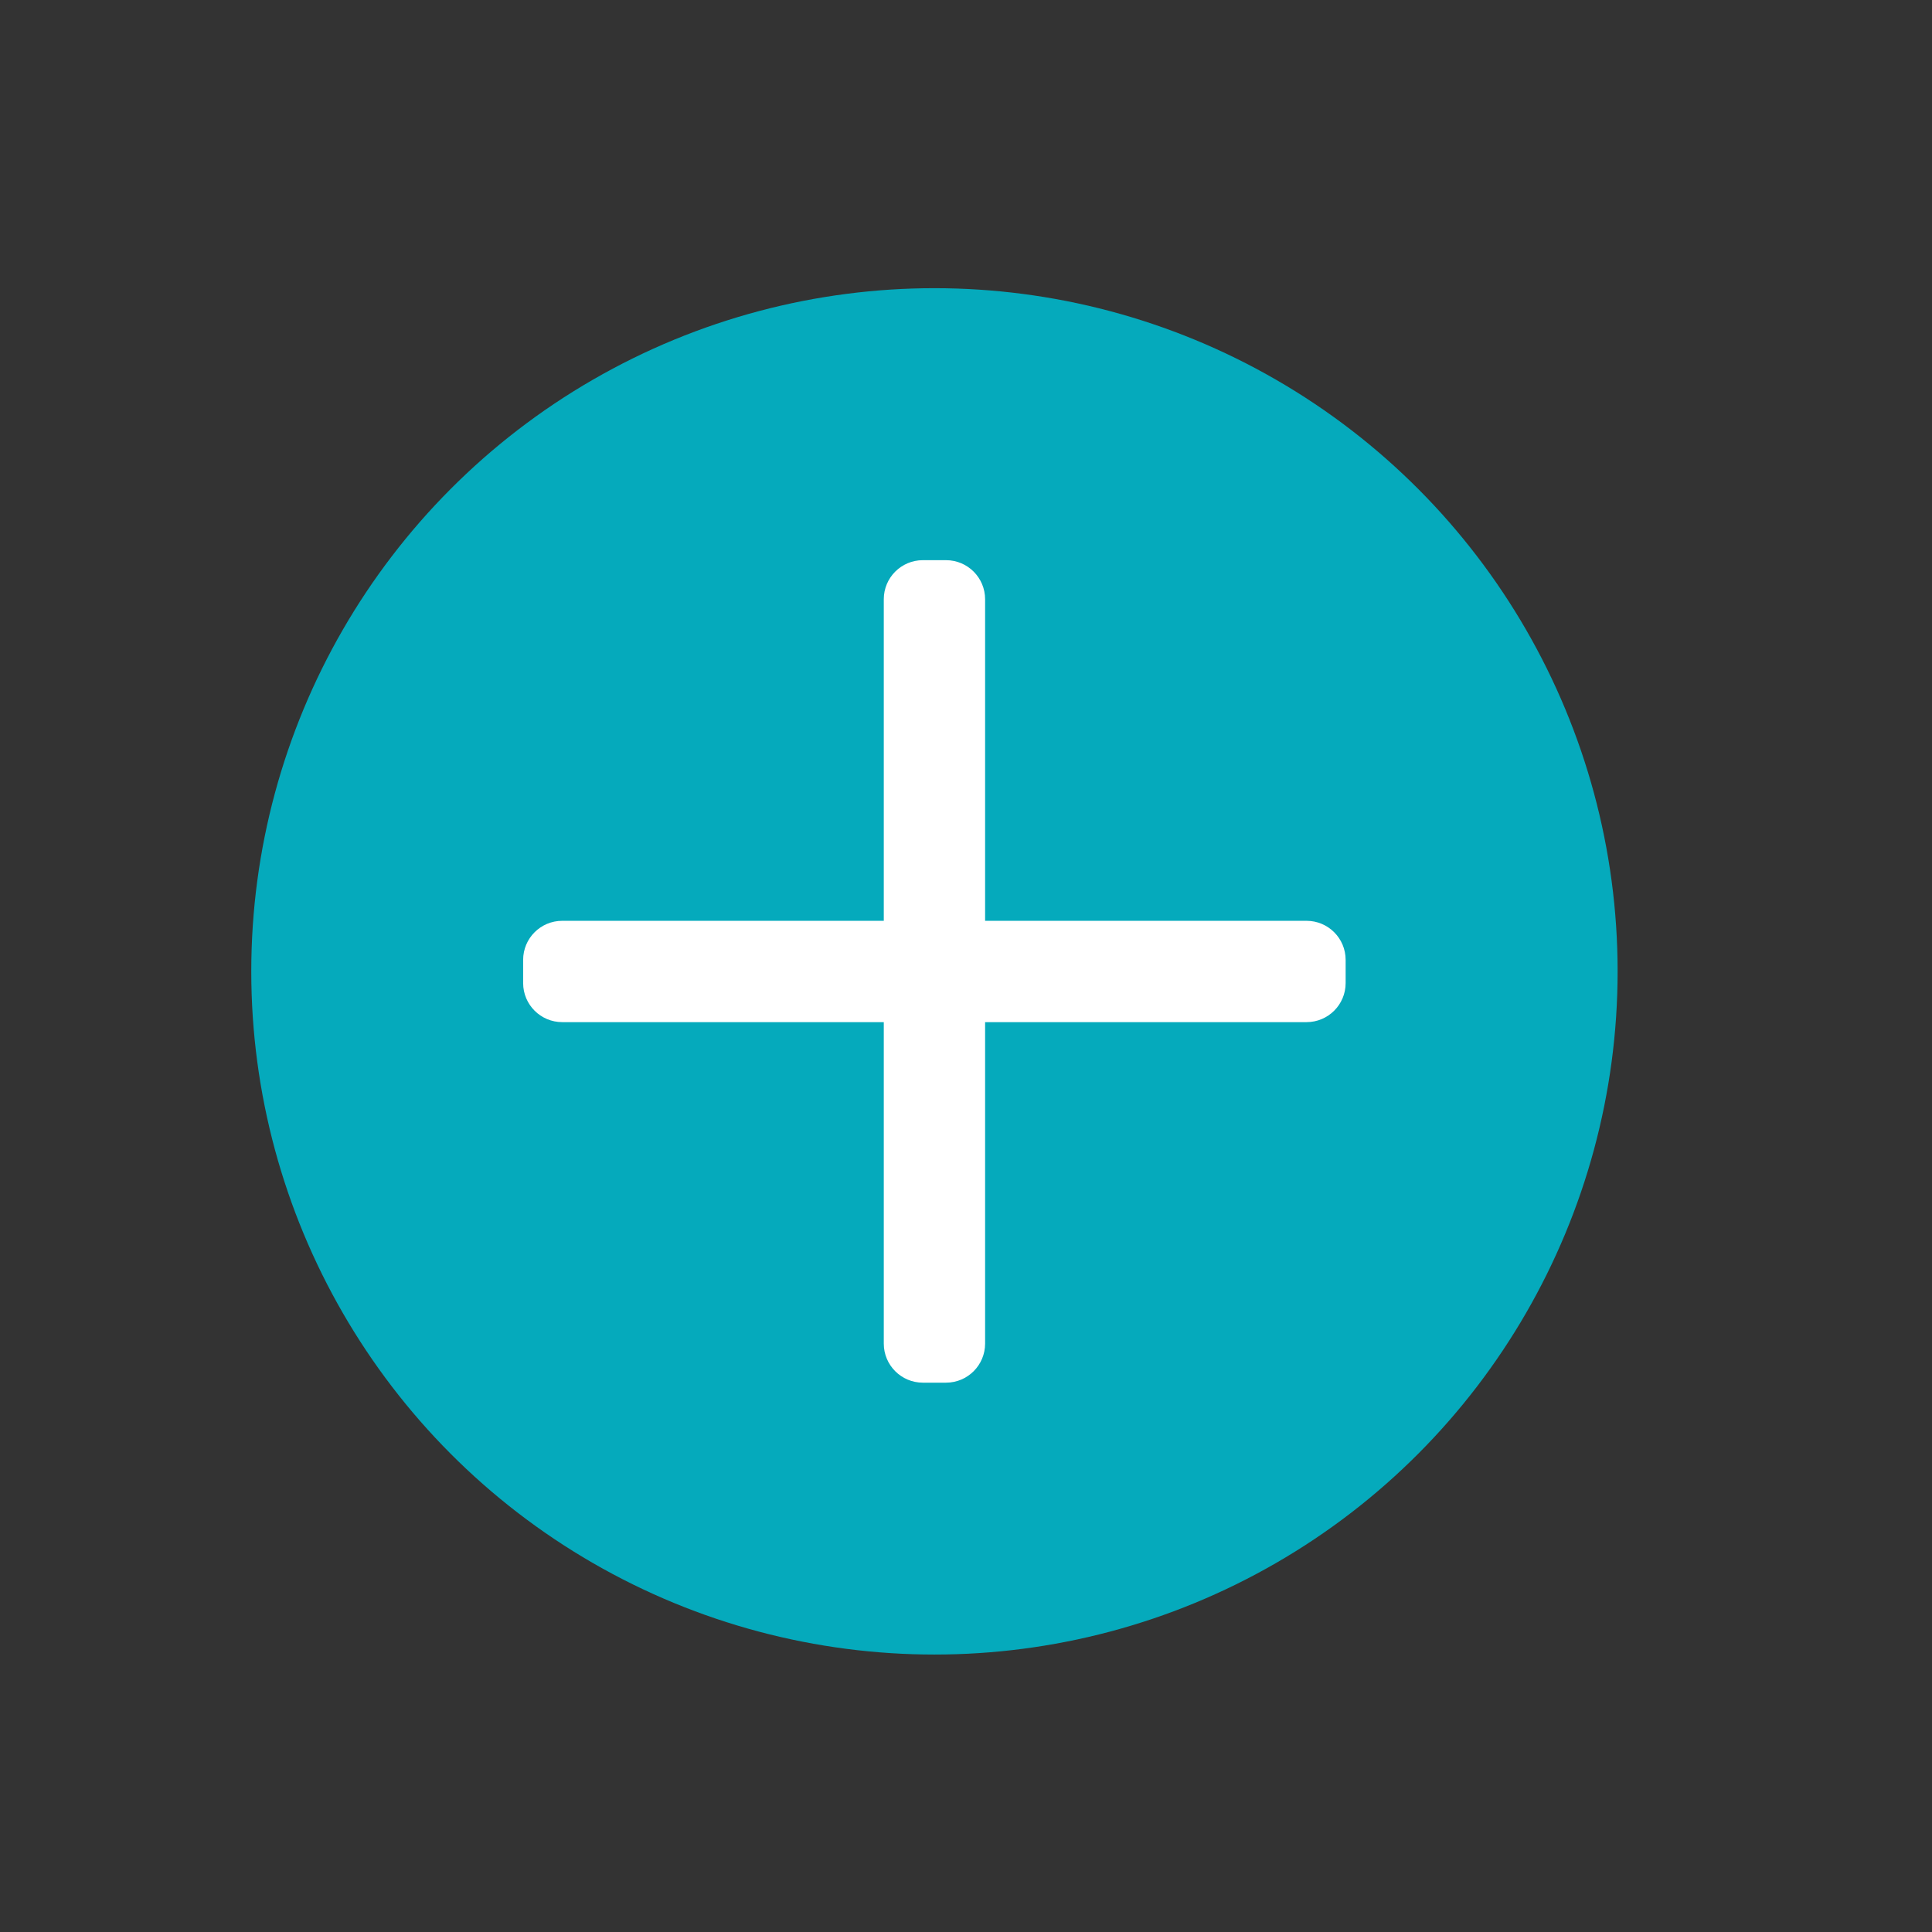 <?xml version="1.0" encoding="utf-8"?>
<!-- Generator: Adobe Illustrator 23.0.1, SVG Export Plug-In . SVG Version: 6.00 Build 0)  -->
<svg version="1.1" id="Layer_1" xmlns="http://www.w3.org/2000/svg" xmlns:xlink="http://www.w3.org/1999/xlink" x="0px" y="0px"
	 viewBox="0 0 180 180" style="enable-background:new 0 0 180 180;" xml:space="preserve">
<rect x="0" y="0" width="180" height="180" fill="#333333" stroke="none"/>
<style type="text/css">
	.st0{fill:#05AABC;}
	.st1{fill:#FFFFFF;}
</style>
<g>
	<circle class="st0" cx="87.06" cy="90.5" r="63.65"/>
	<g>
		<path class="st1" d="M85.98,128.82h2.16c2.01,0,3.64-1.63,3.64-3.64V55.83c0-2.01-1.63-3.64-3.64-3.64h-2.16
			c-2.01,0-3.64,1.63-3.64,3.64v69.35C82.34,127.19,83.97,128.82,85.98,128.82z"/>
		<path class="st1" d="M48.74,89.43v2.16c0,2.01,1.63,3.64,3.64,3.64h69.35c2.01,0,3.64-1.63,3.64-3.64v-2.16
			c0-2.01-1.63-3.64-3.64-3.64H52.38C50.37,85.79,48.74,87.42,48.74,89.43z"/>
	</g>
</g>
</svg>
